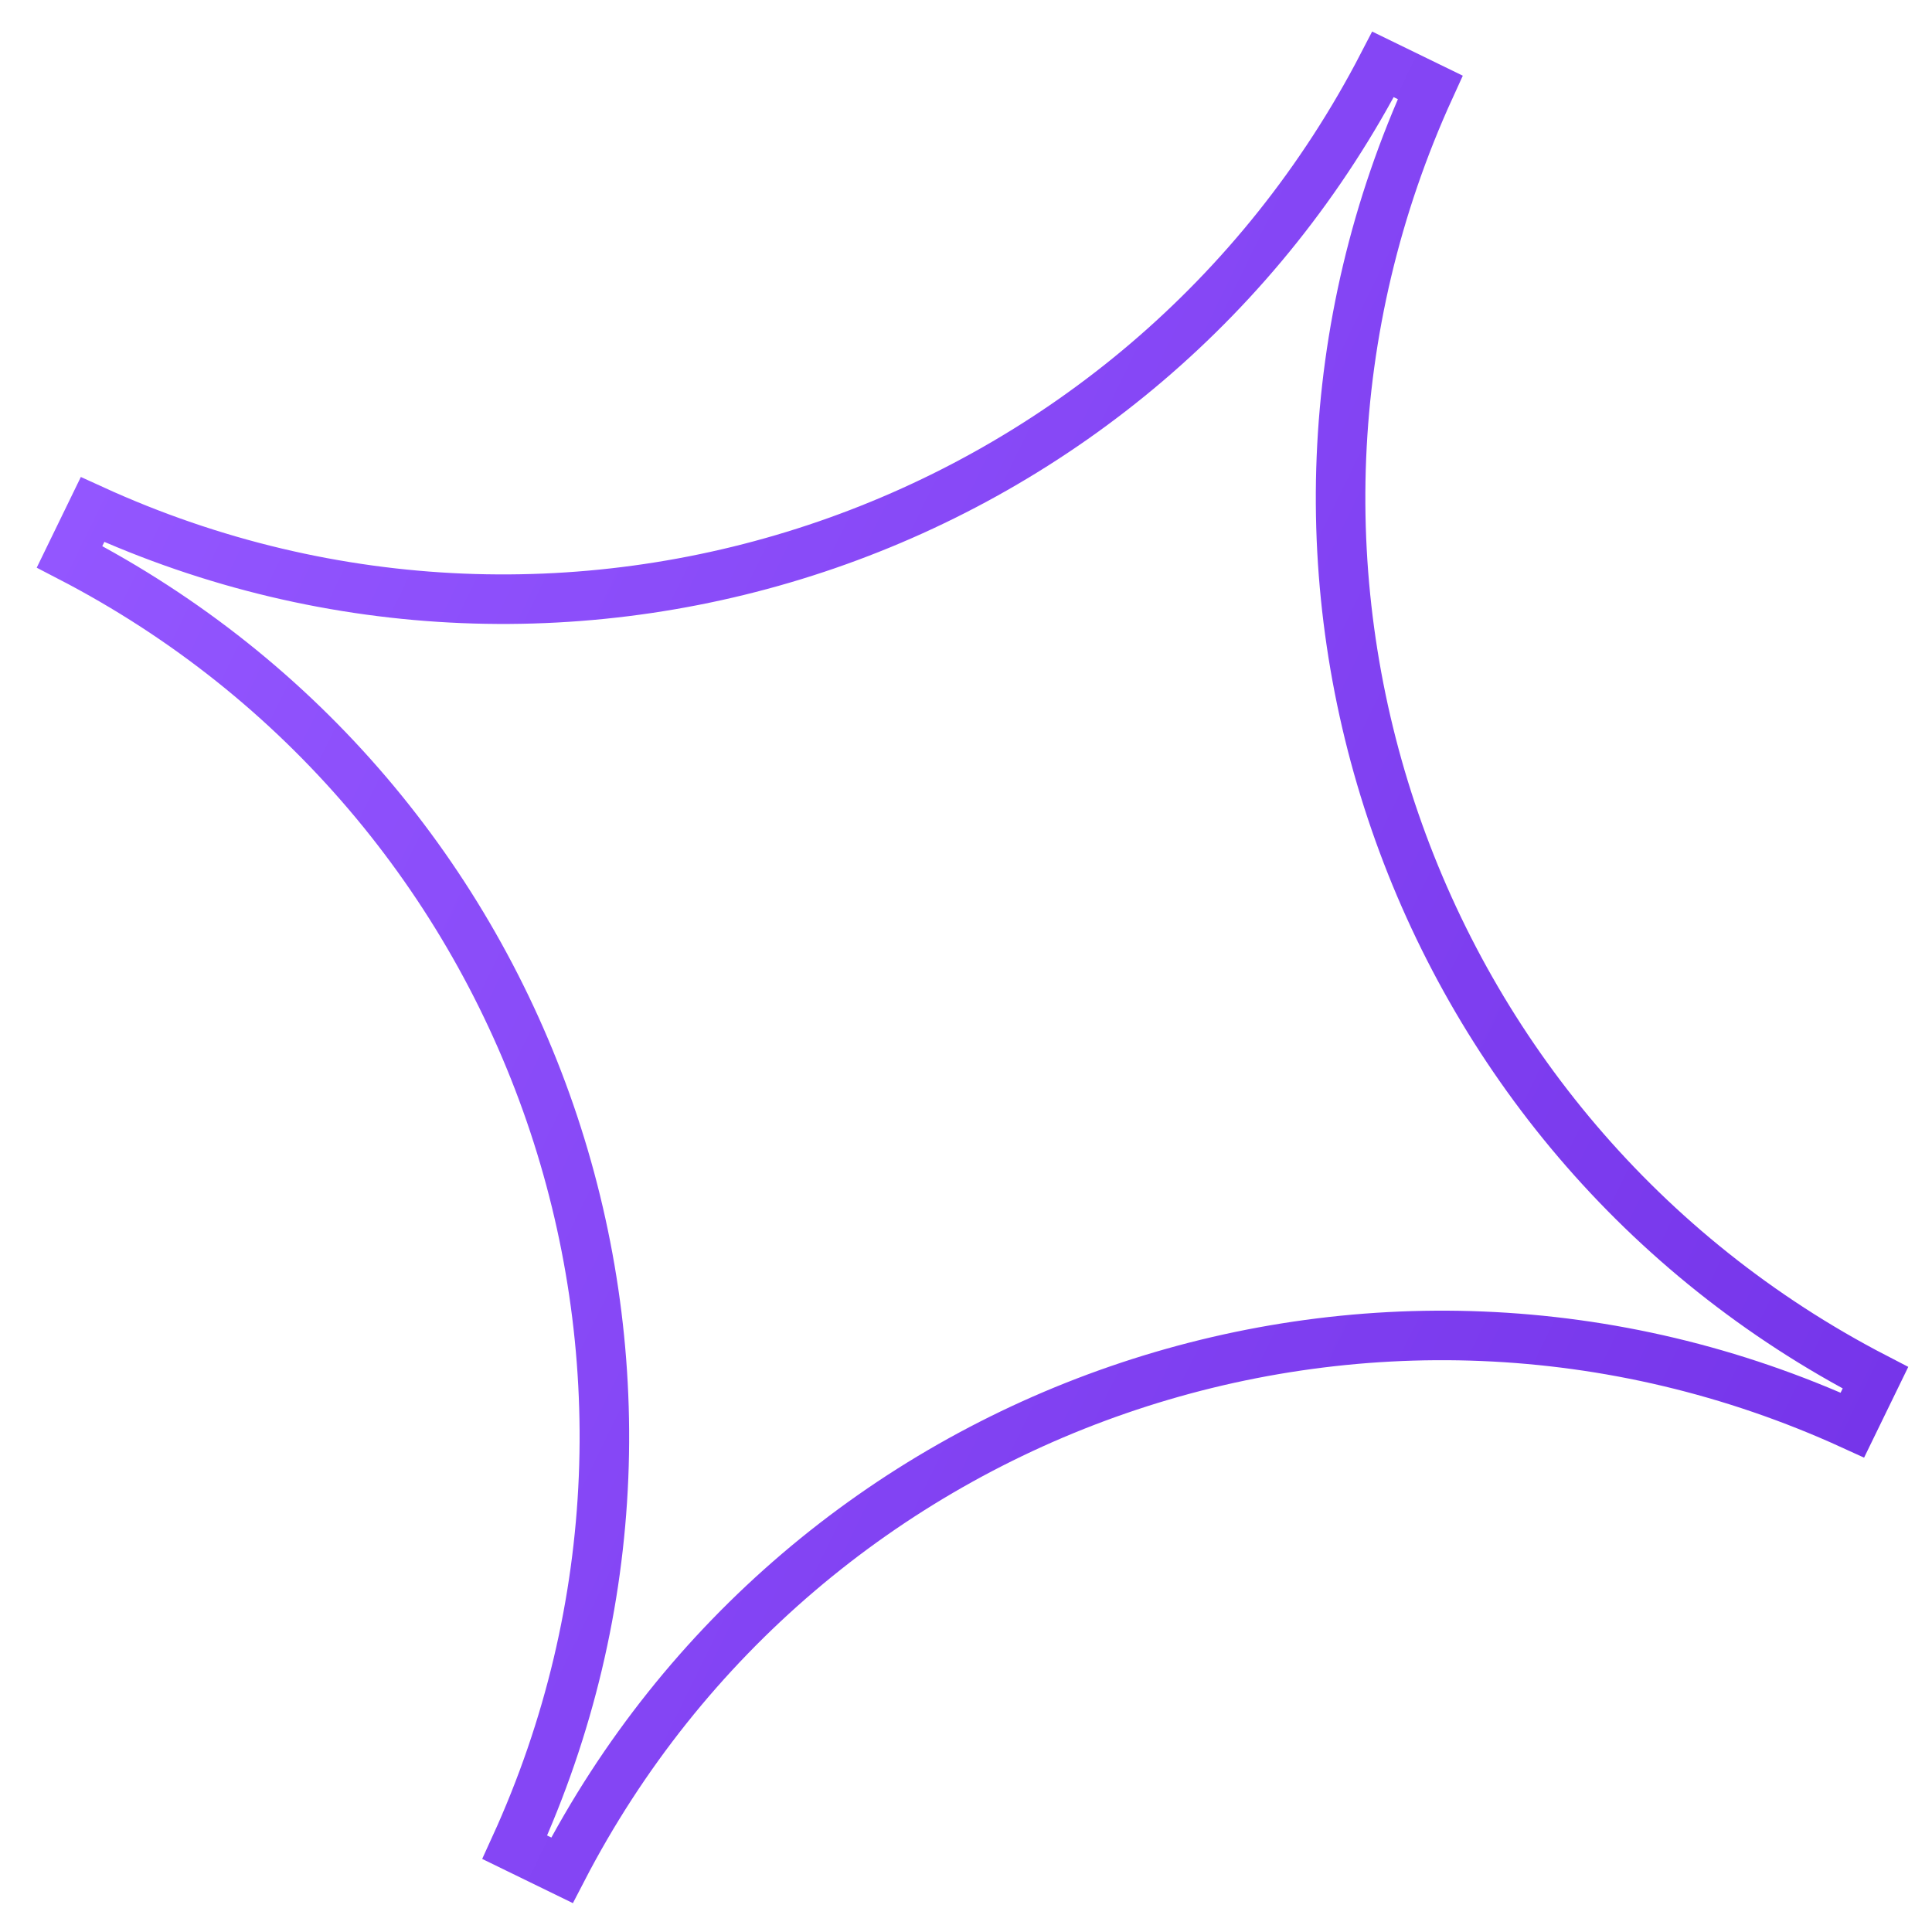 <svg xmlns="http://www.w3.org/2000/svg" width="39" height="39" viewBox="0 0 39 39" fill="none"><path d="M37.393 28.767C27.705 24.34 16.238 28.301 11.345 37.754L10.391 37.289C14.818 27.601 10.856 16.134 1.404 11.24L1.868 10.286C11.556 14.713 23.024 10.752 27.918 1.3L28.871 1.764C24.444 11.452 28.405 22.919 37.858 27.812L37.393 28.767Z" stroke="url(#paint0_linear_2789_407)"></path><defs><linearGradient id="paint0_linear_2789_407" x1="38.075" y1="28.509" x2="1.186" y2="10.544" gradientUnits="userSpaceOnUse"><stop stop-color="#7635EA"></stop><stop offset="1" stop-color="#9356FF"></stop></linearGradient></defs></svg>